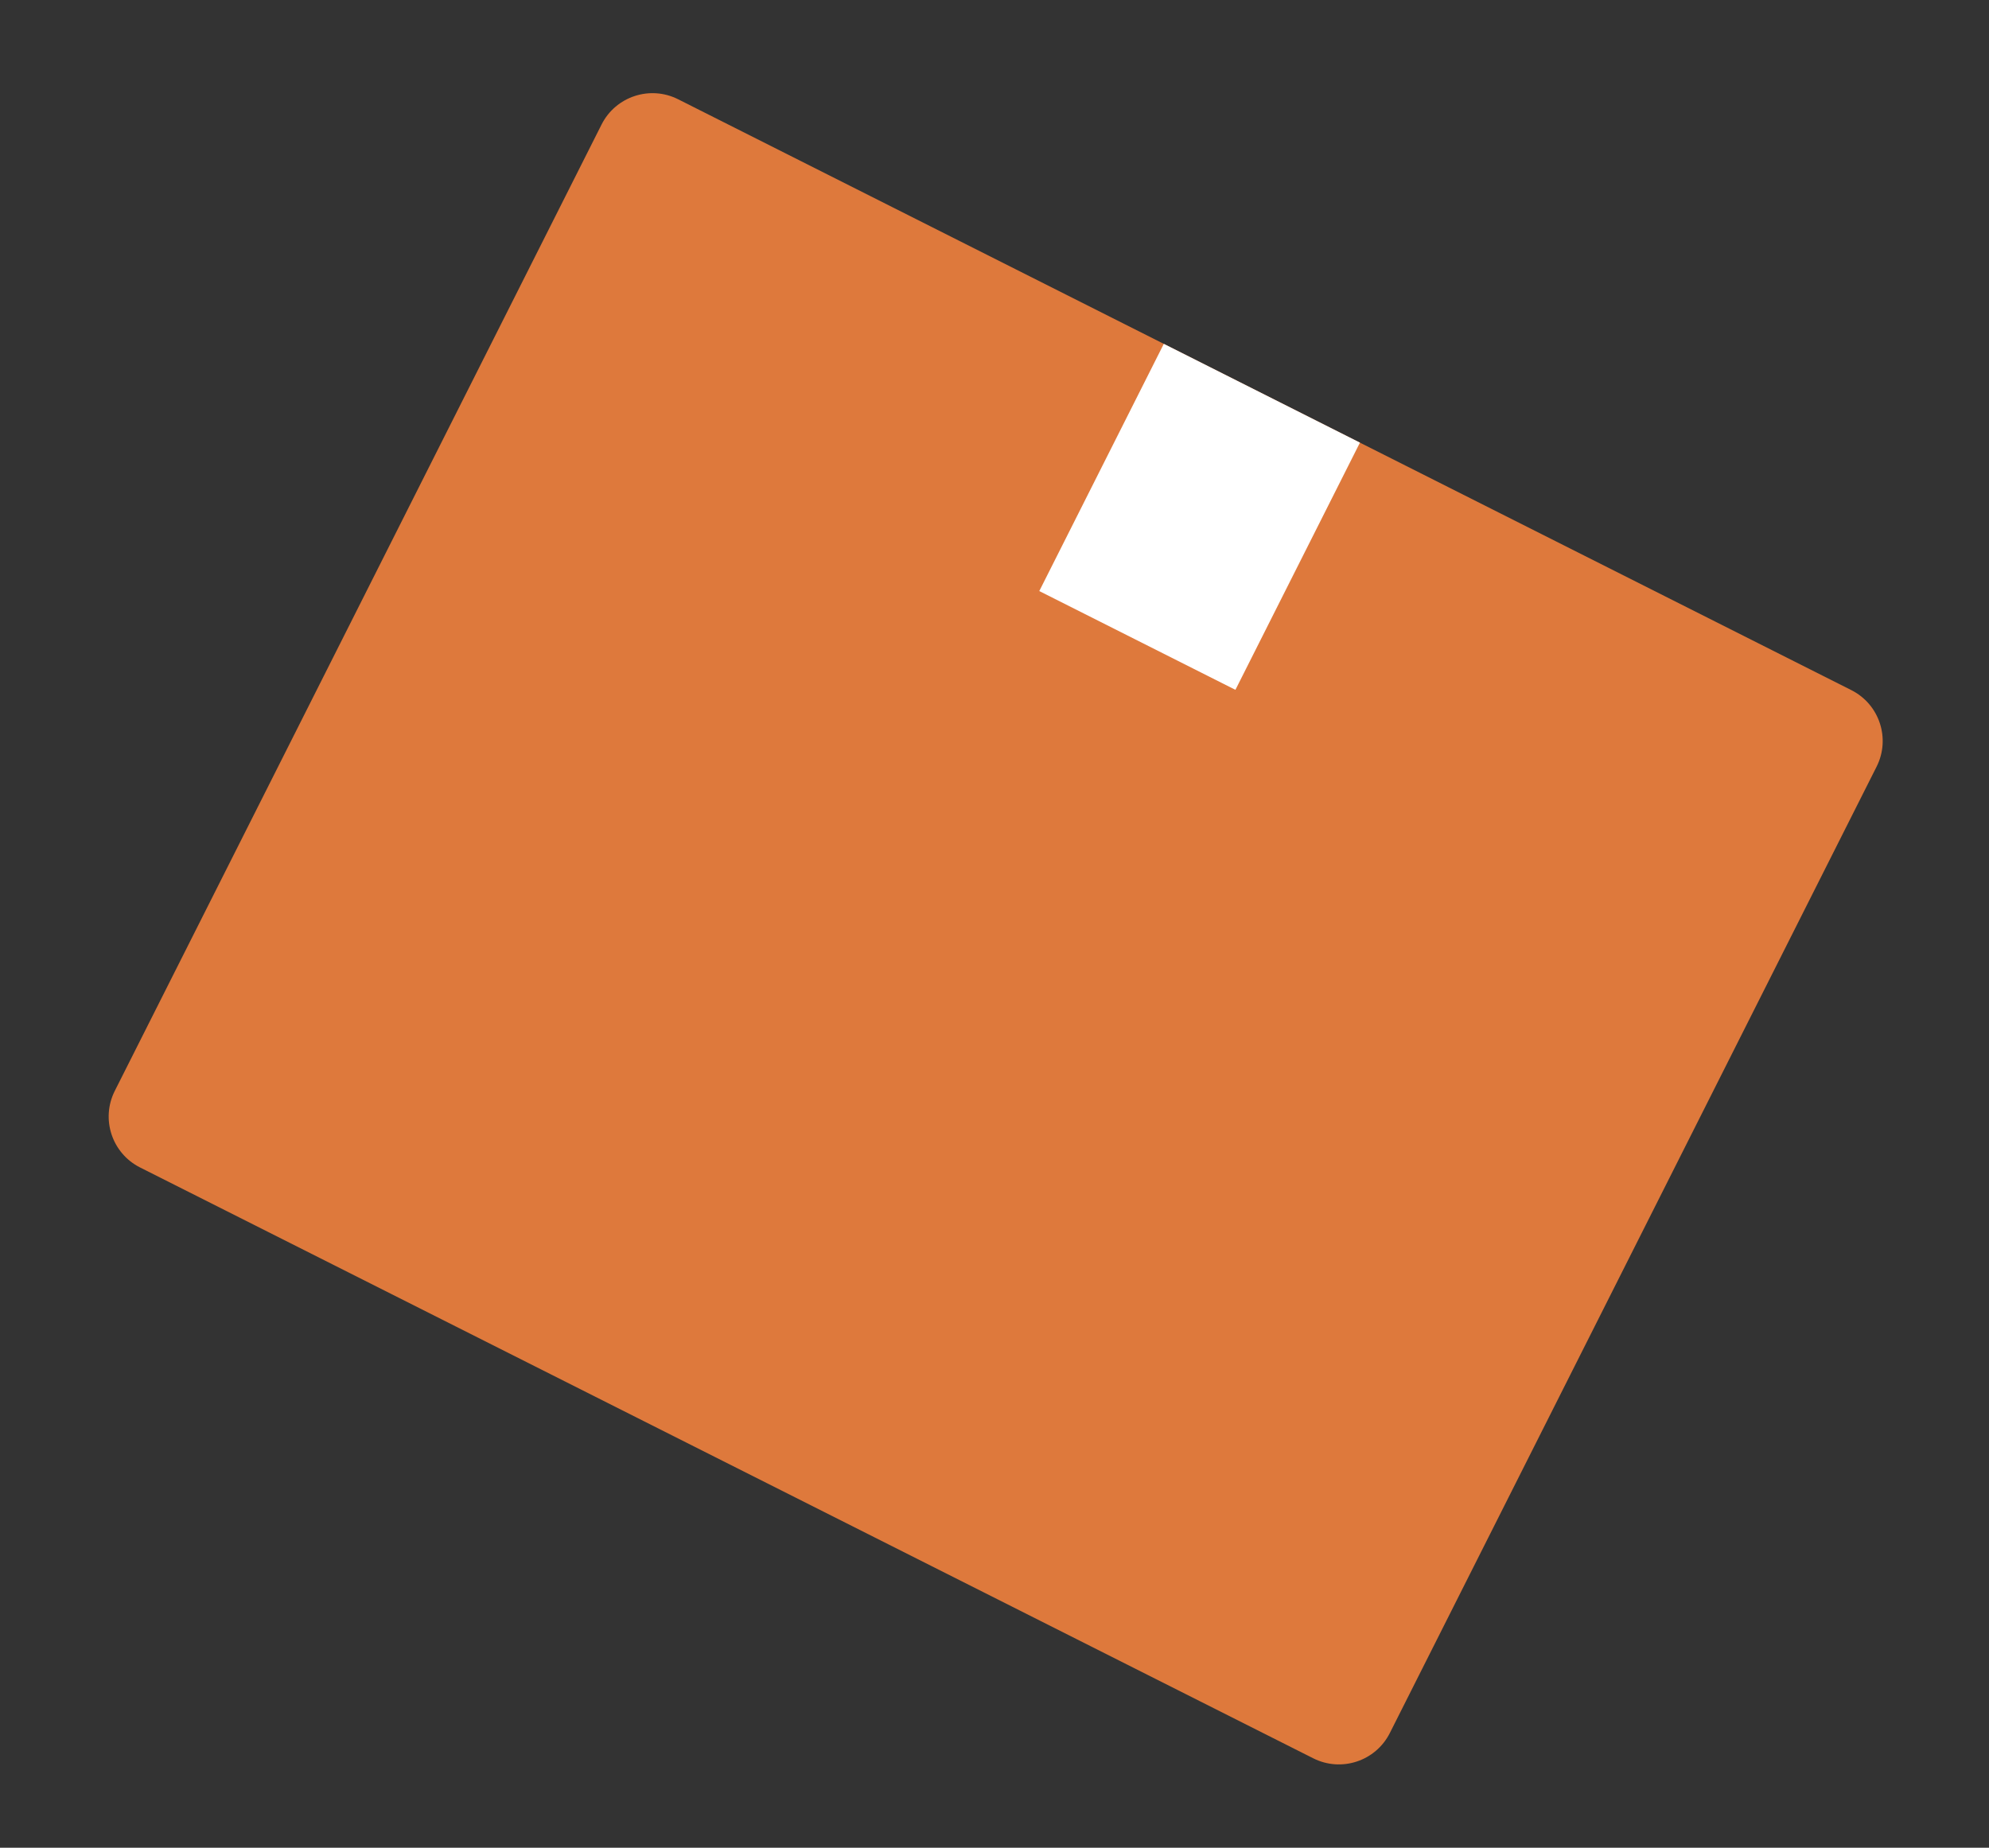 <svg width="141" height="131" viewBox="0 0 141 131" fill="none" xmlns="http://www.w3.org/2000/svg">
<rect x="0" y="0" width="141" height="131" fill="#333333" stroke="none"/>
<path d="M131.239 48.927L48.073 7.038C46.079 6.034 43.648 6.836 42.644 8.83L8.137 77.341C7.133 79.335 7.935 81.765 9.929 82.769L93.096 124.658C95.09 125.662 97.52 124.86 98.525 122.866L133.031 54.355C134.036 52.361 133.233 49.931 131.239 48.927Z" fill="#DE793C"/>
<path d="M96.406 31.381L82.502 24.378L73.675 41.904L87.579 48.907L96.406 31.381Z" fill="white"/>
</svg>
